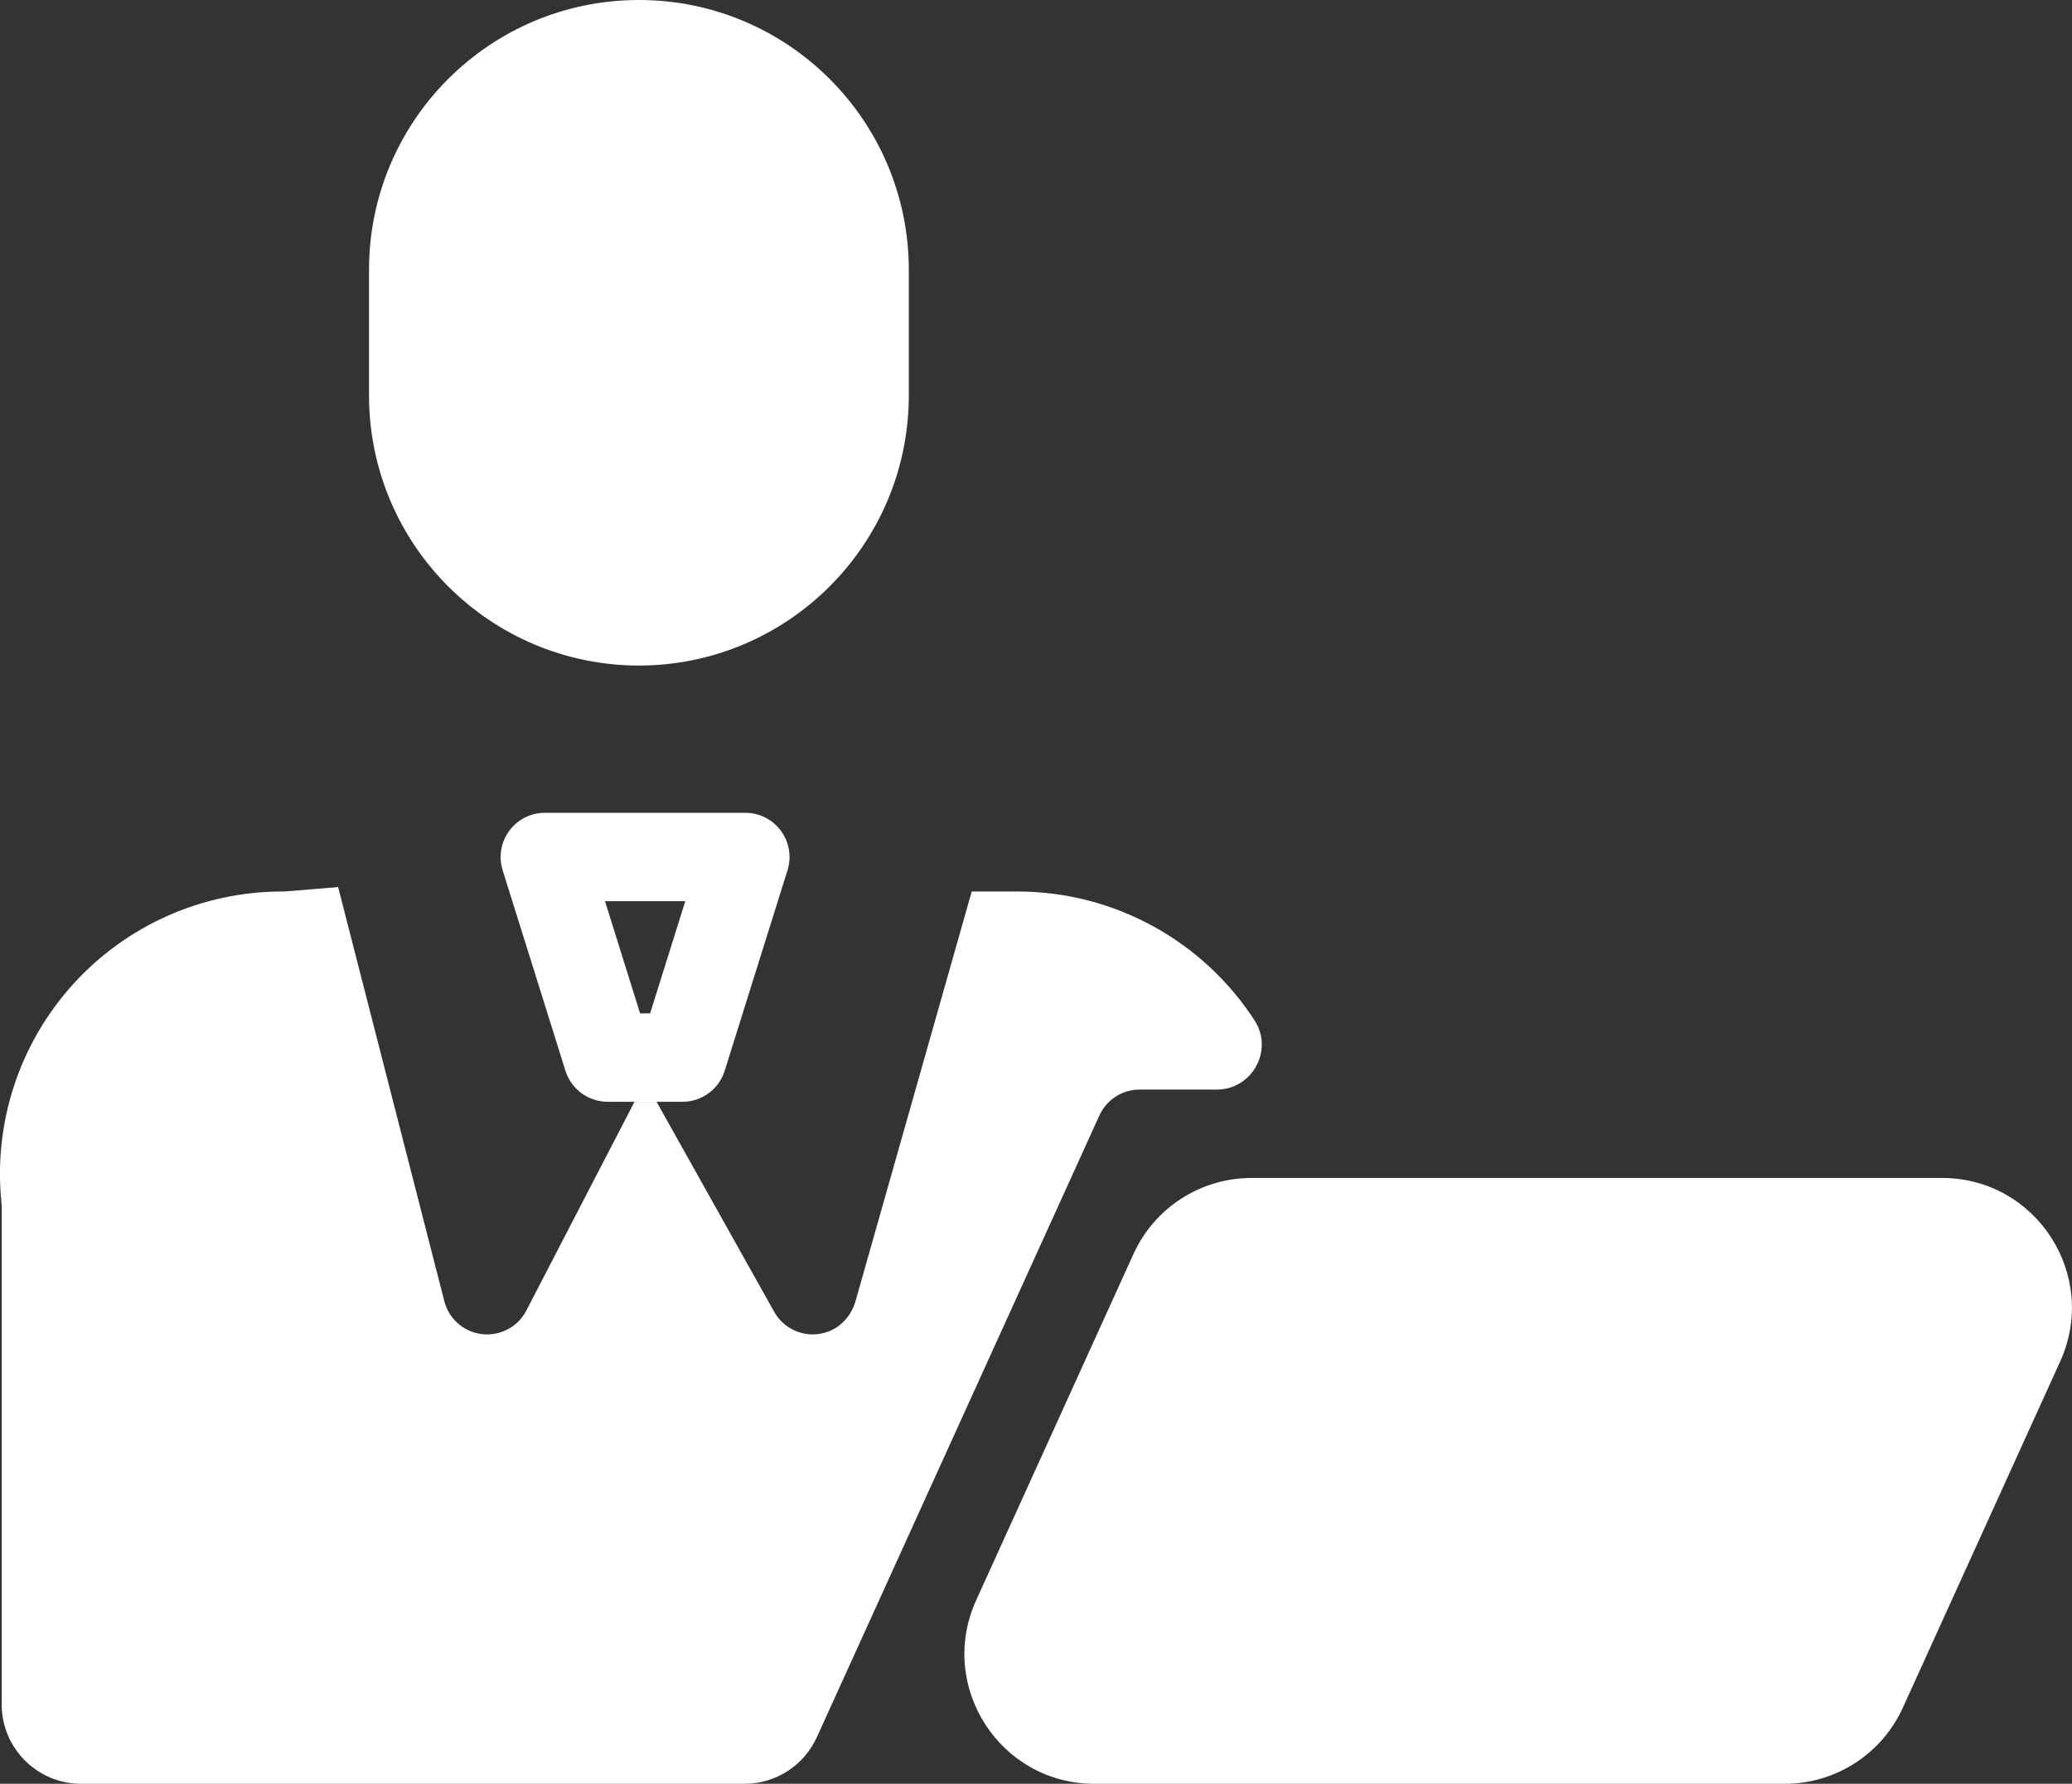 <?xml version="1.0" encoding="utf-8"?>
<!-- Generator: Adobe Illustrator 16.0.0, SVG Export Plug-In . SVG Version: 6.00 Build 0)  -->
<!DOCTYPE svg PUBLIC "-//W3C//DTD SVG 1.1//EN" "http://www.w3.org/Graphics/SVG/1.1/DTD/svg11.dtd">
<svg version="1.1" id="Layer_1" xmlns="http://www.w3.org/2000/svg" xmlns:xlink="http://www.w3.org/1999/xlink" x="0px" y="0px"
	 width="58.092px" height="50px" viewBox="0 0 58.092 50" enable-background="new 0 0 58.092 50" xml:space="preserve">
<rect x="0" y="0" width="58.092" height="50" fill="#333333" stroke="none"/>
<line fill="none" x1="236.369" y1="3427.101" x2="-1129.631" y2="3427.101"/>
<path fill="#FFFFFF" d="M17.913,18.656c4.177-0.006,7.562-3.391,7.567-7.567V7.566C25.48,3.387,22.092,0,17.913,0
	s-7.567,3.387-7.567,7.566v3.523C10.351,15.265,13.736,18.65,17.913,18.656"/>
<path fill="#FFFFFF" d="M20.896,22.783h-5.622c-0.394,0-0.764,0.187-0.997,0.506c-0.234,0.316-0.302,0.726-0.185,1.102l1.761,5.622
	c0.163,0.517,0.641,0.87,1.185,0.87h2.098c0.541,0,1.021-0.353,1.182-0.87l1.762-5.622c0.117-0.376,0.049-0.786-0.185-1.102
	C21.663,22.97,21.292,22.783,20.896,22.783 M18.227,28.405h-0.281l-0.984-3.145h2.251L18.227,28.405z"/>
<path fill="#FFFFFF" d="M30.682,50h19.354c1.428,0,2.724-0.835,3.314-2.134l4.41-9.703c1.096-2.41-0.666-5.145-3.313-5.145H35.092
	c-1.429,0-2.724,0.834-3.314,2.133l-4.409,9.703C26.272,47.264,28.034,50,30.682,50"/>
<path fill="#FFFFFF" d="M31.95,30.541h2.163c0.996,0,1.602-1.105,1.06-1.941c-1.434-2.21-3.913-3.609-6.642-3.611h-1.287
	l-3.257,11.478c-0.112,0.393-0.396,0.726-0.781,0.863c-0.595,0.212-1.227-0.051-1.511-0.579l-3.287-5.868h-0.619l-3.032,5.851
	c-0.25,0.485-0.79,0.748-1.326,0.649c-0.474-0.088-0.853-0.443-0.973-0.909L9.48,24.865l-1.466,0.12
	c-0.035,0.002-0.069,0.003-0.104,0.004c-2.236,0-4.368,0.948-5.867,2.606c-1.502,1.661-2.23,3.881-2.003,6.108
	c0.003,0.04,0.005,0.079,0.007,0.119v13.952C0.048,49.003,1.044,50,2.273,50h18.602c0.873,0,1.665-0.511,2.026-1.305l7.922-17.428
	C31.024,30.824,31.465,30.541,31.95,30.541"/>
</svg>
